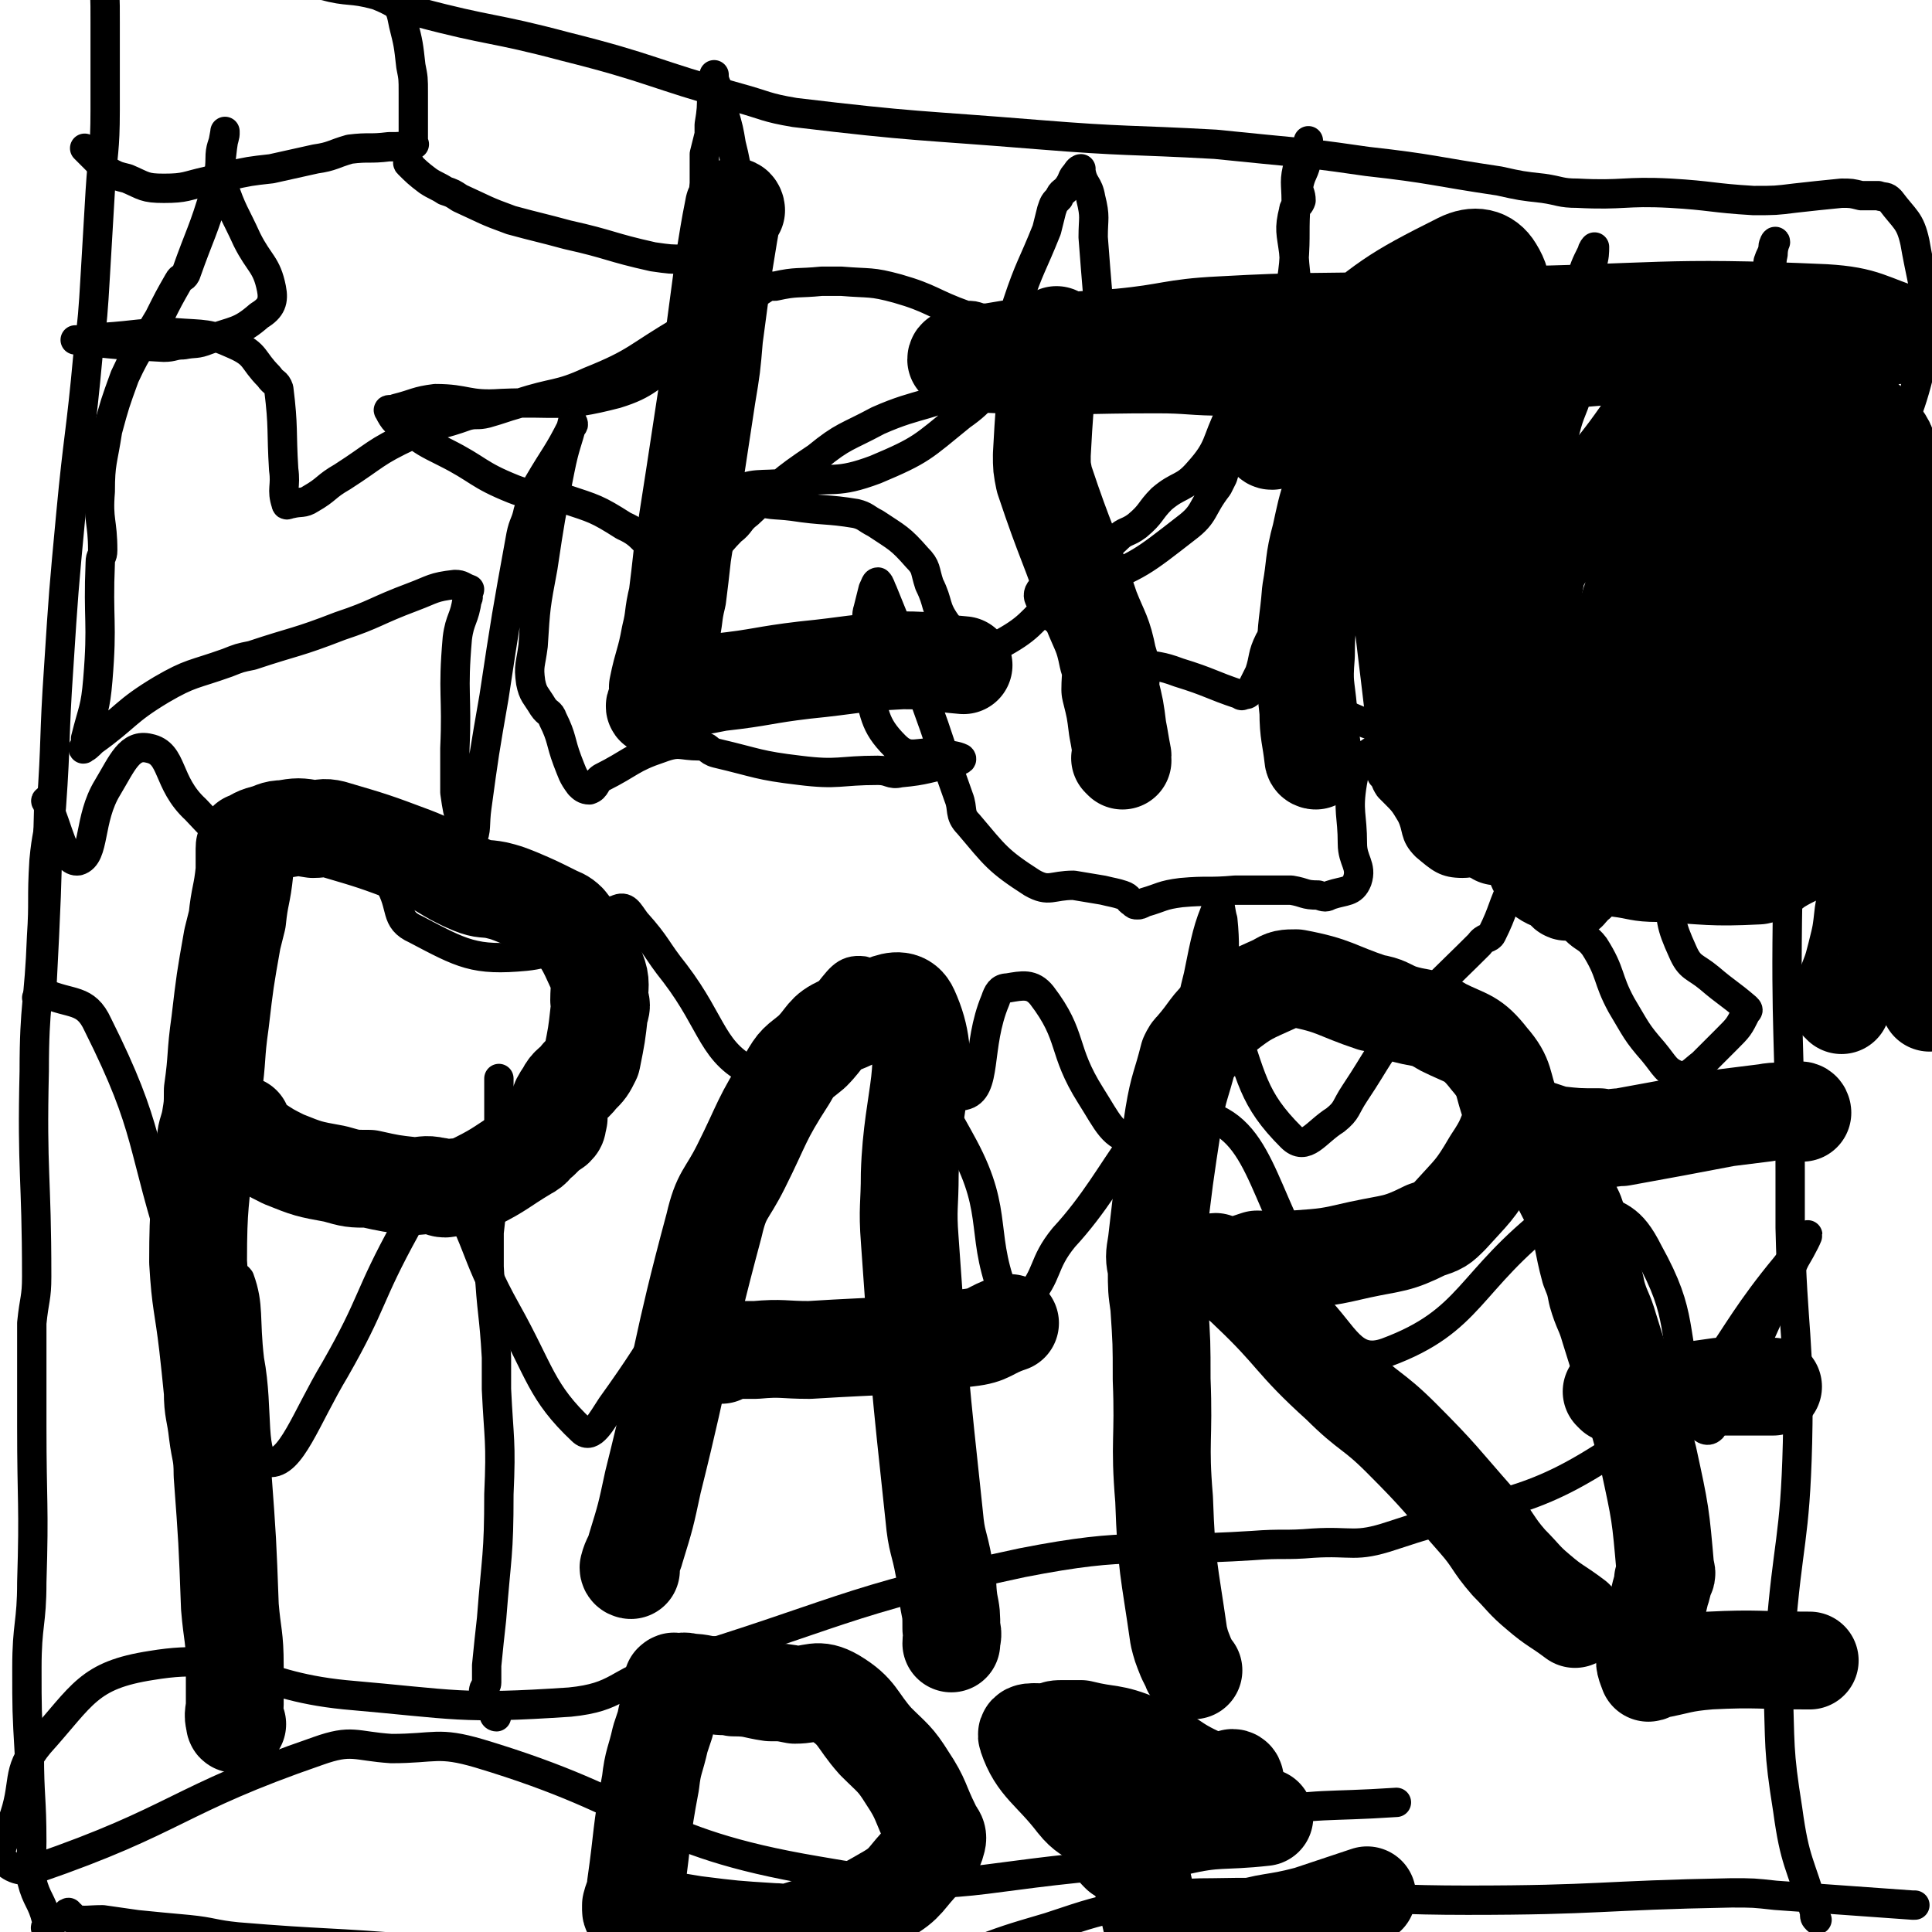 <svg viewBox='0 0 790 790' version='1.1' xmlns='http://www.w3.org/2000/svg' xmlns:xlink='http://www.w3.org/1999/xlink'><g fill='none' stroke='#000000' stroke-width='12' stroke-linecap='round' stroke-linejoin='round'><path d='M20,789c-1,0 -2,-1 -1,-1 0,0 1,1 1,2 1,0 0,1 0,1 0,1 0,2 0,1 0,-3 0,-4 -1,-7 -2,-8 -4,-8 -6,-16 -1,-8 0,-8 0,-16 0,-18 -1,-18 -1,-36 -1,-17 -1,-18 -1,-35 0,-18 2,-18 2,-35 1,-32 0,-32 0,-64 0,-10 0,-10 0,-21 0,-11 0,-11 0,-21 1,-10 2,-10 2,-19 0,-42 -2,-42 -1,-84 0,-28 2,-28 3,-55 1,-15 0,-15 1,-31 1,-11 2,-11 3,-22 2,-28 1,-28 3,-57 2,-31 2,-31 5,-63 3,-32 4,-32 7,-65 2,-16 2,-16 3,-33 1,-17 1,-17 2,-34 1,-16 2,-16 2,-33 0,-18 0,-18 0,-36 0,-11 0,-11 -1,-21 -1,-9 -1,-9 -3,-17 -1,-6 -1,-6 -2,-12 0,-1 0,-1 0,-2 0,-1 0,-1 0,-2 0,0 -1,0 -1,0 0,0 0,-1 0,-1 1,0 1,1 2,2 1,2 1,2 3,4 1,1 2,1 4,2 2,1 2,1 4,2 2,2 2,2 4,3 2,1 2,1 4,1 3,1 3,1 5,2 4,2 4,2 8,3 6,2 6,2 13,4 7,2 7,2 15,4 9,2 9,1 18,4 8,3 8,6 16,9 11,3 11,1 22,4 8,3 8,5 17,7 30,8 30,6 60,14 36,9 35,11 71,21 11,3 11,4 23,6 50,6 50,5 99,9 37,3 37,2 73,4 10,1 10,1 20,2 21,2 21,2 42,5 27,3 27,4 54,8 9,2 9,2 18,3 7,1 7,2 14,2 19,1 19,-1 38,0 17,1 17,2 34,3 9,0 9,0 17,-1 9,-1 9,-1 19,-2 4,0 4,0 8,1 4,0 4,0 7,0 3,1 3,0 5,2 6,8 8,8 10,17 4,23 7,25 3,48 -8,38 -18,36 -29,75 -13,51 -9,52 -19,104 -2,10 -2,10 -4,21 -1,10 -2,10 -3,20 -1,56 1,56 1,112 0,12 0,12 0,23 1,44 4,44 3,88 -1,40 -4,40 -7,79 -1,10 -2,10 -1,19 1,26 0,27 4,52 3,22 5,21 11,42 0,2 0,2 1,3 '/><path d='M29,783c-1,0 -1,-1 -1,-1 -1,0 -1,2 0,2 6,2 7,1 14,1 7,1 7,1 14,2 10,1 10,1 21,2 10,1 10,2 20,3 36,3 37,2 73,5 61,6 61,8 123,14 16,2 16,2 32,2 17,-1 18,0 35,-3 18,-4 18,-6 36,-11 16,-6 16,-6 33,-11 18,-6 18,-6 36,-10 15,-3 15,-4 31,-4 52,-1 52,3 104,3 54,0 54,-2 108,-3 9,0 9,0 18,1 28,2 28,2 56,4 0,0 0,0 1,0 '/><path d='M36,62c-1,-1 -2,-2 -1,-1 1,1 2,2 5,5 3,2 2,3 6,5 2,1 2,1 6,2 7,3 7,4 15,4 9,0 9,-1 18,-3 4,-1 4,-2 8,-2 9,-2 9,-2 18,-3 9,-2 9,-2 18,-4 7,-1 7,-2 14,-4 8,-1 8,0 16,-1 5,0 5,0 9,-1 1,0 1,0 1,0 1,0 0,0 0,-1 0,-3 0,-3 0,-7 0,-7 0,-7 0,-13 0,-6 0,-6 -1,-11 -1,-9 -1,-9 -3,-17 -1,-5 -1,-5 -3,-9 0,-1 -1,-1 -1,-1 0,-1 0,-2 0,-1 1,1 1,2 2,4 '/><path d='M168,68c0,-1 -2,-2 -1,-1 3,3 4,4 8,7 3,2 4,2 7,4 3,1 3,1 6,3 11,5 10,5 21,9 11,3 12,3 23,6 18,4 17,5 35,9 7,1 7,1 13,1 3,0 3,0 5,0 1,0 2,1 2,0 0,-5 -1,-5 -1,-10 1,-10 1,-10 2,-21 0,-6 0,-6 0,-12 1,-4 1,-4 2,-8 0,-2 0,-2 0,-4 1,-6 1,-7 1,-13 1,-3 1,-3 1,-7 0,0 0,-1 0,0 0,0 0,0 0,1 1,4 2,4 3,7 1,4 0,4 1,7 2,7 2,7 3,13 1,4 1,4 2,9 2,7 2,7 3,14 1,6 1,6 1,13 1,8 1,8 0,17 0,4 -1,4 -2,8 0,2 0,2 -1,4 0,1 0,1 0,1 1,0 2,-1 3,-2 3,-2 3,-2 6,-4 3,-2 3,-2 6,-2 9,-2 9,-1 19,-2 4,0 4,0 8,0 12,1 12,0 23,3 14,4 14,6 28,11 3,0 3,0 6,1 2,0 2,1 4,1 4,1 4,0 8,1 0,0 1,1 1,0 1,-3 1,-4 2,-8 5,-15 6,-15 12,-30 1,-4 1,-4 2,-8 1,-3 1,-3 3,-5 1,-3 2,-2 4,-5 2,-3 1,-3 3,-5 1,-2 2,-2 2,-2 0,0 -1,0 0,1 1,6 3,5 4,11 2,8 1,8 1,16 1,13 1,13 2,25 0,4 -1,4 -1,7 -1,2 -1,3 -1,5 -1,1 -1,1 -2,2 0,1 -1,0 -1,0 0,0 0,1 0,1 -2,1 -2,1 -3,1 -1,1 -1,1 -2,1 0,1 0,1 0,1 -1,1 -1,1 -2,1 0,1 0,1 0,1 -1,1 -1,1 0,1 2,1 2,1 5,1 4,1 4,1 9,2 2,0 2,0 5,0 5,1 5,1 9,3 2,0 1,0 3,0 6,2 6,2 13,3 7,2 7,2 14,3 4,1 4,0 8,1 7,2 6,4 13,5 3,1 5,1 6,-1 2,-4 0,-6 1,-12 0,-5 0,-5 1,-11 1,-4 1,-4 2,-9 1,-10 2,-10 3,-20 1,-13 0,-13 1,-26 0,-7 -1,-8 1,-15 1,-5 2,-5 4,-9 0,0 0,-1 0,0 -1,4 0,4 -1,9 -1,4 -2,4 -3,9 0,3 1,3 1,6 -1,3 -3,2 -3,4 -2,8 -1,9 0,17 1,15 2,15 4,29 1,12 1,12 2,25 0,2 0,2 0,4 -1,8 0,8 -1,16 -1,4 -1,4 -2,7 0,1 -1,2 0,2 1,0 1,-1 3,-1 10,-1 10,-2 19,-2 14,1 14,3 28,5 9,1 9,1 18,2 6,0 6,0 12,1 7,1 7,1 14,1 3,0 3,1 5,0 1,0 1,0 2,-1 0,0 0,0 0,-1 1,-6 2,-6 4,-11 3,-16 4,-16 6,-32 3,-15 1,-15 3,-31 2,-7 2,-7 5,-13 0,-1 1,-2 1,-2 0,2 0,4 -1,7 -1,13 -1,13 -2,26 -2,13 -2,13 -4,27 -2,7 -3,7 -5,15 -1,2 -1,2 -1,5 -1,3 -1,3 -1,6 -2,8 -2,8 -4,17 -1,1 -1,1 -1,3 0,0 -1,1 0,1 5,-1 5,-3 11,-4 10,-1 10,0 20,0 9,-1 9,-1 18,-1 9,1 9,1 17,1 6,1 6,1 11,1 1,0 1,0 3,0 1,1 1,0 2,1 1,1 0,1 0,2 0,1 -1,2 -1,1 -1,-1 -1,-2 -1,-5 0,-7 0,-7 0,-13 0,-10 0,-10 1,-20 0,-8 0,-8 1,-17 2,-15 3,-14 6,-29 1,-9 1,-9 2,-18 1,-3 1,-2 2,-5 0,0 0,0 0,-1 0,-1 1,-3 1,-2 0,0 -1,2 -1,5 -1,4 0,5 -1,10 -2,14 -2,14 -5,28 -2,16 -2,16 -5,32 -2,12 -2,12 -5,25 -3,12 -3,12 -6,25 -2,3 -1,4 -3,7 0,0 -2,-1 -1,-1 0,0 1,0 3,-1 2,-1 2,-1 4,-1 3,-1 3,-1 6,-2 7,-3 6,-4 13,-6 10,-3 10,-3 21,-4 6,0 6,1 12,0 4,0 4,-1 8,-1 0,0 0,0 0,0 1,0 2,0 2,0 0,1 0,1 -1,1 -2,2 -2,2 -4,3 -1,1 -1,1 -1,2 -2,1 -2,1 -3,2 -2,2 -2,2 -3,5 -2,3 -1,3 -3,7 -3,8 -4,8 -8,15 -7,16 -7,15 -14,31 -4,8 -4,8 -7,17 -2,6 -2,6 -5,12 -1,3 -1,4 -2,6 0,0 0,-1 0,-2 0,-2 1,-2 1,-4 0,-1 0,-1 0,-3 0,-4 2,-6 1,-8 -2,-2 -4,0 -7,-1 -5,0 -5,0 -10,-1 -4,-1 -4,-1 -8,-1 -13,-2 -13,-3 -26,-4 -11,-1 -11,-1 -23,-1 -6,0 -6,0 -13,1 -3,0 -3,0 -6,1 -4,2 -4,2 -8,4 0,0 -1,0 -1,-1 3,-4 4,-4 7,-8 2,-4 2,-4 4,-8 3,-5 4,-4 5,-9 5,-14 5,-14 8,-29 2,-10 1,-10 1,-21 0,-9 0,-9 -1,-18 -1,-4 0,-8 -2,-8 -4,0 -6,2 -10,7 -6,8 -7,8 -10,18 -4,9 -3,10 -5,20 -1,6 -1,6 -2,12 -1,6 -1,6 -1,13 -1,8 -2,8 -2,16 -1,3 0,4 0,7 -2,11 1,20 -5,22 -5,2 -9,-7 -18,-14 -1,0 -1,0 -2,0 -3,0 -4,-1 -6,-1 -2,0 -1,1 -3,2 -4,1 -4,2 -8,1 -4,0 -4,-1 -8,-2 -7,-3 -8,-3 -14,-7 -3,-2 -3,-3 -5,-6 -1,-1 -1,-1 -2,-2 -2,-2 -2,-2 -4,-4 -4,-3 -6,-2 -8,-6 -1,-2 0,-3 1,-5 5,-6 6,-6 11,-11 8,-8 8,-7 15,-15 4,-5 5,-5 7,-11 5,-11 4,-12 7,-23 1,-4 0,-4 0,-9 0,0 0,-2 0,-1 -6,8 -6,10 -12,20 -6,8 -7,7 -14,15 -6,8 -5,8 -11,16 -5,8 -6,7 -11,15 -3,6 -2,7 -4,13 -2,4 -2,4 -4,8 -1,1 -1,1 -2,1 -1,0 -1,1 -2,0 -12,-4 -12,-5 -25,-9 -8,-3 -8,-2 -16,-4 -2,0 -2,0 -4,0 -3,-1 -3,0 -6,-2 -11,-6 -12,-5 -22,-14 -6,-4 -6,-5 -9,-10 -1,-2 0,-4 2,-5 8,-2 10,3 19,-1 20,-8 21,-9 39,-23 8,-6 6,-8 13,-17 1,-2 1,-2 2,-4 3,-10 3,-10 5,-21 0,-3 0,-5 0,-7 0,-1 -1,1 -2,2 -6,12 -4,14 -13,24 -6,7 -8,5 -15,11 -5,5 -4,6 -10,11 -4,3 -5,2 -8,5 -13,12 -12,13 -25,24 -11,11 -11,13 -24,20 -5,3 -6,2 -11,0 -6,-2 -6,-3 -10,-9 -5,-7 -3,-8 -7,-16 -2,-6 -1,-7 -5,-11 -7,-8 -8,-8 -17,-14 -4,-2 -4,-3 -8,-4 -12,-2 -13,-1 -26,-3 -8,-1 -9,0 -17,-3 -3,-1 -6,-4 -4,-4 6,-3 11,-1 22,-3 16,-2 17,1 33,-5 19,-8 19,-9 35,-22 10,-7 9,-9 18,-19 3,-3 3,-3 5,-7 3,-5 5,-8 6,-11 0,-2 -2,0 -4,2 -11,10 -9,14 -21,22 -17,10 -20,7 -38,15 -13,7 -14,6 -25,15 -15,10 -15,11 -28,23 -4,3 -3,4 -7,7 -7,7 -7,10 -15,12 -6,2 -7,0 -13,-3 -9,-4 -7,-7 -16,-11 -11,-7 -12,-7 -24,-11 -10,-4 -11,0 -21,-4 -15,-6 -14,-8 -28,-15 -8,-4 -8,-4 -15,-9 -5,-3 -6,-4 -8,-8 -1,-1 2,0 3,-1 8,-2 8,-3 16,-4 13,0 13,3 27,2 23,-1 24,2 47,-4 13,-4 13,-7 25,-14 3,-2 3,-2 5,-5 7,-8 7,-9 13,-17 0,-1 -1,0 -1,0 -8,5 -7,6 -15,10 -19,11 -18,13 -38,21 -13,6 -14,4 -29,9 -7,2 -6,2 -13,4 -4,1 -4,0 -8,1 -11,4 -12,3 -23,8 -15,7 -14,8 -28,17 -7,4 -6,5 -13,9 -3,2 -4,1 -8,2 -1,0 -2,1 -2,0 -2,-6 0,-7 -1,-14 -1,-16 0,-17 -2,-33 -1,-3 -2,-2 -4,-5 -7,-7 -5,-9 -14,-13 -11,-5 -12,-4 -25,-5 -14,0 -14,1 -29,2 -5,1 -5,0 -10,1 -1,0 -2,0 -1,0 16,2 18,2 36,3 4,0 4,-1 8,-1 5,-1 5,0 10,-2 11,-4 13,-3 21,-10 5,-3 6,-6 5,-11 -2,-10 -5,-10 -10,-20 -5,-11 -6,-11 -10,-23 -2,-5 -1,-5 -1,-10 0,-5 1,-5 2,-10 0,0 0,-2 0,-1 -2,10 -1,12 -4,24 -5,17 -6,17 -12,34 -1,2 -2,1 -3,3 -4,7 -4,7 -8,15 -7,12 -8,11 -14,24 -4,11 -4,11 -7,22 -2,13 -3,13 -3,25 -1,12 1,12 1,24 0,3 -1,2 -1,5 -1,24 1,24 -1,48 -1,12 -2,12 -5,24 0,1 0,1 0,2 0,1 -1,3 -1,2 1,0 2,-1 4,-3 14,-10 13,-12 28,-21 12,-7 13,-6 27,-11 5,-2 5,-2 10,-3 18,-6 18,-5 36,-12 15,-5 14,-6 30,-12 8,-3 8,-4 17,-5 3,0 3,1 6,2 0,1 -1,1 -1,1 0,2 1,2 0,3 -1,8 -3,8 -4,16 -2,23 0,23 -1,45 0,5 0,5 0,9 0,5 0,5 0,9 1,7 1,7 3,14 1,3 3,6 4,5 2,-3 1,-6 2,-13 3,-22 3,-22 7,-45 5,-33 5,-33 11,-66 1,-5 2,-5 3,-10 2,-5 2,-6 4,-11 7,-12 8,-12 14,-24 1,0 0,-2 0,-1 -2,8 -3,9 -5,19 -4,20 -4,20 -7,40 -3,16 -3,16 -4,32 -1,8 -2,8 -1,15 1,5 2,5 5,10 2,3 3,2 4,5 4,8 3,9 6,17 2,5 2,6 5,10 1,1 2,2 4,2 3,-1 2,-3 5,-5 12,-6 12,-8 24,-12 8,-3 8,-1 16,-1 4,0 3,2 7,3 17,4 17,5 34,7 16,2 16,0 32,0 5,0 5,2 9,1 11,-1 11,-2 22,-4 1,-1 4,-1 3,-2 -2,-1 -4,-1 -9,-2 -9,-1 -12,3 -18,-3 -9,-9 -8,-13 -12,-27 -2,-10 0,-11 0,-22 1,-4 0,-4 1,-7 1,-4 1,-4 2,-8 1,-2 1,-3 2,-3 1,1 1,2 2,4 11,27 11,27 21,55 5,15 5,15 10,29 2,5 0,7 4,11 11,13 12,15 26,24 7,4 8,1 17,1 6,1 6,1 12,2 4,1 5,1 8,2 3,1 2,2 4,3 1,1 1,1 2,1 1,0 1,0 3,-1 7,-2 7,-3 15,-4 11,-1 11,0 22,-1 11,0 11,0 23,0 6,1 5,2 11,2 3,1 3,1 5,0 6,-2 9,-1 11,-6 2,-6 -2,-8 -2,-15 0,-12 -2,-13 0,-25 1,-6 2,-6 6,-11 1,-2 3,-2 4,-3 1,0 0,1 0,1 -1,2 -2,2 -1,3 1,4 2,4 3,7 2,2 1,2 3,5 1,1 1,1 2,2 4,4 4,4 7,9 3,6 1,8 6,13 6,5 8,7 15,7 8,0 8,-4 16,-7 23,-6 23,-6 47,-11 4,0 5,2 9,0 11,-2 10,-4 21,-7 11,-4 12,-1 22,-6 3,-1 1,-3 3,-6 1,-1 1,-1 1,-2 0,-1 0,-1 0,-1 -2,1 -3,1 -5,2 -4,2 -5,2 -8,4 -5,4 -5,4 -8,8 -4,4 -5,4 -7,9 -4,13 -5,14 -6,28 0,12 0,14 5,25 3,7 5,6 11,11 7,6 8,6 15,12 1,1 1,1 0,2 -3,6 -3,6 -8,11 -5,5 -5,5 -10,10 -4,3 -5,5 -9,5 -6,-2 -6,-4 -11,-10 -7,-8 -7,-9 -13,-19 -6,-11 -4,-13 -11,-24 -3,-4 -4,-3 -8,-7 -2,-2 -1,-2 -3,-4 -8,-5 -8,-5 -15,-11 -3,-2 -3,-3 -6,-5 -1,0 -1,1 -1,1 -5,10 -4,11 -9,21 -1,2 -3,1 -5,4 -15,15 -16,15 -30,31 -12,14 -11,15 -21,30 -4,6 -3,7 -8,11 -8,5 -12,13 -18,7 -16,-16 -16,-24 -25,-50 -5,-18 -1,-20 -3,-39 -1,-3 -1,-8 -2,-6 -4,9 -5,14 -8,29 -7,27 -2,29 -11,54 -4,9 -8,14 -15,13 -9,-1 -11,-7 -18,-18 -12,-19 -7,-24 -20,-41 -4,-5 -8,-4 -14,-3 -3,0 -4,2 -5,5 -8,19 -3,37 -13,39 -9,1 -12,-18 -25,-34 -7,-9 -8,-15 -16,-17 -8,-1 -10,4 -16,11 -6,6 -3,9 -9,15 -8,9 -11,20 -19,16 -18,-8 -17,-20 -33,-41 -8,-10 -7,-11 -16,-21 -3,-4 -4,-7 -8,-5 -18,5 -17,17 -37,19 -21,2 -26,-1 -45,-11 -9,-4 -5,-9 -11,-19 -9,-14 -6,-25 -18,-29 -10,-2 -13,8 -25,17 -3,2 -2,7 -5,5 -15,-7 -18,-9 -31,-23 -12,-11 -9,-23 -19,-25 -8,-2 -11,6 -17,16 -8,13 -5,28 -12,30 -6,1 -8,-13 -13,-24 -1,-1 1,-1 1,-1 -1,39 -1,40 -3,79 0,1 -2,2 -2,2 0,0 1,-2 3,-2 11,5 17,2 22,13 22,44 17,48 33,97 4,13 4,13 6,26 3,14 0,31 2,28 4,-4 2,-23 9,-43 1,-4 6,-7 8,-4 4,11 2,16 4,33 4,21 0,41 8,42 9,1 15,-18 27,-38 16,-28 13,-29 29,-58 4,-7 5,-7 11,-13 2,-2 3,-6 5,-4 14,21 11,26 25,51 14,25 14,33 31,49 4,4 8,-4 12,-10 23,-32 21,-34 42,-68 12,-19 12,-20 25,-38 10,-15 10,-16 22,-28 7,-8 9,-17 17,-13 20,10 25,17 38,41 15,28 6,36 18,64 1,3 5,1 8,-2 9,-10 6,-14 15,-25 25,-27 30,-55 53,-51 28,4 27,33 49,68 3,5 -2,8 1,11 12,12 15,24 29,19 35,-13 33,-29 68,-56 6,-4 7,-8 13,-5 14,5 19,6 26,20 15,27 9,31 18,62 1,4 0,5 2,8 2,2 4,4 6,2 18,-31 17,-34 34,-69 3,-5 6,-11 5,-10 -1,0 -4,7 -9,13 -29,35 -23,43 -60,68 -44,31 -50,25 -101,42 -15,5 -16,2 -32,3 -12,1 -12,0 -25,1 -47,3 -48,-2 -94,7 -75,16 -74,21 -147,43 -19,6 -18,12 -38,14 -45,3 -46,1 -92,-3 -40,-4 -43,-18 -79,-12 -26,4 -28,12 -46,32 -10,12 -5,16 -11,32 -2,7 -6,10 -4,15 3,4 8,6 14,4 58,-20 57,-28 115,-48 14,-5 15,-2 30,-1 18,0 19,-3 36,2 70,21 67,36 138,48 56,10 59,3 116,-2 14,-1 13,-6 26,-10 18,-6 18,-8 36,-11 29,-5 29,-3 59,-5 '/><path d='M203,702c0,0 -1,0 -1,-1 -2,-4 -3,-4 -4,-8 -1,-3 1,-3 1,-5 0,-4 0,-4 0,-7 1,-10 1,-10 2,-19 2,-26 3,-26 3,-51 1,-22 0,-22 -1,-43 0,-3 0,-3 0,-7 0,-3 0,-3 0,-6 -1,-18 -2,-18 -3,-37 0,-7 0,-7 0,-14 1,-9 1,-9 2,-18 1,-6 1,-6 2,-12 1,-2 1,-2 1,-4 0,-6 0,-6 -1,-11 0,-4 0,-4 0,-9 0,-3 0,-3 0,-6 0,-1 0,-1 0,-3 '/></g>
<g fill='none' stroke='#000000' stroke-width='40' stroke-linecap='round' stroke-linejoin='round'><path d='M97,705c-1,0 -1,0 -1,-1 -1,-3 0,-4 0,-7 0,-8 0,-8 0,-16 0,-12 -1,-12 -2,-24 -1,-27 -1,-27 -3,-54 0,-9 -1,-9 -2,-17 -1,-9 -2,-9 -2,-17 -1,-10 -1,-10 -2,-19 -2,-17 -3,-17 -4,-34 0,-24 1,-24 3,-47 0,-6 1,-6 2,-11 1,-6 1,-6 1,-12 2,-14 1,-14 3,-28 2,-17 2,-17 5,-34 1,-4 1,-4 2,-8 1,-10 2,-10 3,-20 0,-4 0,-4 0,-9 0,-1 0,-1 1,-1 0,-1 1,-1 1,-1 0,0 -1,-1 -1,-1 3,-1 3,-2 7,-3 4,-1 4,-2 8,-2 6,-1 6,-1 12,0 4,0 4,-1 8,0 17,5 17,5 33,11 13,5 12,7 24,12 5,2 5,1 10,2 4,1 4,1 9,3 7,3 7,3 15,7 2,1 3,1 5,3 7,9 7,9 12,20 2,5 1,6 1,12 1,2 1,2 0,5 -1,9 -1,9 -3,19 -2,4 -2,4 -5,7 -3,4 -4,3 -6,7 -2,3 -2,3 -3,6 0,1 0,1 0,2 0,2 1,2 0,3 0,2 0,2 -1,3 -3,2 -3,2 -6,5 -3,2 -2,3 -6,5 -10,6 -10,7 -20,12 -6,3 -7,2 -13,3 -2,0 -2,-1 -4,-1 -4,-1 -5,0 -9,0 -9,-1 -9,-1 -18,-3 -7,0 -7,0 -14,-2 -11,-2 -11,-2 -21,-6 -6,-3 -6,-3 -12,-7 -1,0 -1,0 -2,-1 -2,-3 -2,-4 -3,-6 -1,0 -1,1 -1,1 '/><path d='M258,642c0,0 -1,0 -1,-1 1,-4 2,-4 3,-8 4,-13 4,-13 7,-27 13,-52 11,-53 25,-105 3,-13 5,-12 11,-24 9,-18 8,-19 19,-36 4,-7 4,-6 10,-11 6,-6 5,-8 12,-11 13,-5 24,-15 28,-6 10,22 1,34 0,67 0,13 -1,14 0,27 4,57 4,57 10,113 1,11 2,10 4,21 2,7 1,7 2,14 1,5 1,5 1,11 1,3 0,3 0,6 '/><path d='M295,554c0,0 -2,-1 -1,-1 1,-1 2,-1 4,-1 5,0 5,0 11,0 11,-1 11,0 22,0 32,-2 33,-1 65,-5 9,-1 8,-3 17,-6 '/><path d='M488,683c0,0 -1,0 -1,-1 -1,-2 -1,-2 -2,-4 -2,-5 -2,-5 -3,-9 -4,-28 -5,-28 -6,-56 -2,-24 0,-24 -1,-49 0,-15 0,-15 -1,-30 -1,-7 -1,-7 -1,-15 -1,-5 -1,-5 0,-11 3,-26 3,-26 7,-52 2,-12 3,-12 6,-24 1,-2 1,-2 2,-3 7,-8 6,-9 13,-15 9,-7 10,-7 21,-12 3,-2 4,-2 8,-2 16,3 16,5 31,10 6,1 6,2 11,4 9,3 10,1 18,6 10,5 12,4 19,13 7,8 5,10 9,20 1,1 1,2 1,4 -4,9 -3,9 -9,18 -7,12 -8,12 -17,22 -4,4 -4,4 -10,6 -12,6 -13,5 -27,8 -13,3 -13,3 -27,4 -8,1 -8,0 -15,0 -3,1 -3,1 -6,2 -4,0 -4,1 -8,0 -2,0 -4,-1 -3,-1 5,5 8,6 14,12 19,18 17,20 37,38 12,12 13,10 25,22 16,16 16,17 31,34 7,8 6,9 13,17 6,6 6,7 12,12 7,6 7,5 15,11 '/><path d='M737,455c0,0 0,-1 -1,-1 -2,0 -2,0 -4,0 -5,1 -5,0 -10,1 -8,1 -8,1 -16,2 -21,4 -21,4 -43,8 -4,0 -4,1 -9,0 -9,0 -9,0 -18,-1 -3,-1 -3,-1 -6,-2 -2,0 -3,-1 -4,-1 -1,0 0,1 0,2 9,17 10,16 18,33 4,11 3,12 6,23 2,5 2,5 3,10 2,7 3,7 5,14 8,26 9,26 16,53 5,23 5,23 7,46 1,2 0,2 -1,4 0,2 0,2 -1,5 -3,13 -4,13 -6,25 -1,4 0,5 1,8 1,0 1,-1 2,-1 11,-2 11,-3 23,-4 20,-1 20,0 41,0 '/><path d='M660,570c0,0 -1,-1 -1,-1 1,0 2,2 4,2 2,0 2,0 5,0 3,-1 3,0 6,0 15,-2 15,-2 29,-4 11,0 11,0 22,0 '/><path d='M259,782c0,0 -1,0 -1,-1 0,0 0,0 0,-1 0,-1 0,-1 0,-1 1,-4 2,-4 2,-8 3,-21 2,-21 6,-42 1,-9 2,-9 4,-18 1,-3 1,-3 2,-6 1,-5 1,-5 3,-11 0,-1 0,-1 0,-3 0,-2 0,-2 0,-3 0,0 0,0 0,0 1,-1 1,0 1,0 3,0 3,-1 6,0 5,0 5,1 10,1 4,1 4,0 8,1 8,0 8,1 15,2 5,0 5,0 10,1 8,0 9,-3 16,1 10,6 9,9 17,18 7,7 8,7 13,15 6,9 5,10 10,20 1,3 3,3 2,6 -1,4 -2,4 -5,7 -8,8 -7,10 -16,15 -17,10 -19,9 -38,15 -3,1 -4,0 -8,0 -16,-1 -16,-1 -32,-3 -12,-2 -12,-2 -25,-4 '/><path d='M505,728c0,0 0,-1 -1,-1 -2,1 -2,3 -5,3 -4,0 -4,-1 -7,-3 -14,-6 -13,-9 -26,-14 -12,-5 -12,-3 -24,-6 -4,0 -4,0 -7,0 -3,0 -3,0 -5,1 -5,1 -11,-1 -10,2 4,12 10,14 20,27 4,5 5,4 9,8 7,7 8,7 14,15 3,4 3,5 4,9 3,13 3,13 6,26 0,4 -2,6 0,8 2,1 4,-1 7,-2 13,-5 12,-7 25,-11 15,-5 15,-3 30,-7 12,-4 12,-4 24,-8 '/><path d='M458,758c0,0 -1,-1 -1,-1 5,-2 6,-1 11,-3 7,-3 6,-5 13,-7 17,-4 18,-2 36,-4 '/><path d='M301,86c0,-1 -1,-2 -1,-1 -2,10 -2,11 -4,23 -2,15 -2,15 -4,30 -1,12 -1,12 -3,24 -5,33 -5,33 -10,65 -1,9 -1,9 -2,17 -2,8 -1,8 -3,16 -2,11 -3,11 -5,21 0,3 1,3 0,5 0,1 -2,3 -1,3 1,0 2,-2 4,-3 3,-2 3,-3 6,-4 2,-1 2,-1 5,-1 6,-1 6,-1 11,-2 18,-2 18,-3 35,-5 20,-2 20,-3 40,-4 12,0 13,1 25,2 0,0 0,0 0,0 '/><path d='M459,311c0,0 -1,-1 -1,-1 0,0 1,0 1,-1 -1,-5 -1,-6 -2,-11 -1,-8 -1,-8 -3,-16 0,-6 1,-7 -1,-13 -2,-10 -3,-10 -7,-20 -9,-27 -10,-26 -19,-53 -1,-5 -1,-5 -1,-10 1,-18 1,-18 3,-37 1,-6 1,-6 3,-12 '/><path d='M538,311c0,0 -1,0 -1,-1 -1,-9 -2,-10 -2,-19 -1,-11 -2,-11 -1,-23 0,-13 1,-13 2,-26 2,-11 1,-12 4,-23 2,-9 2,-10 5,-19 3,-9 3,-8 7,-17 6,-12 6,-12 12,-25 3,-5 2,-5 4,-11 1,-1 1,-1 2,-3 1,-2 2,-8 2,-5 1,27 -2,32 -1,65 1,43 2,43 7,86 1,7 1,7 3,14 3,8 2,8 7,16 1,2 3,6 4,4 9,-14 9,-18 15,-37 7,-19 4,-20 11,-38 3,-10 5,-9 11,-18 5,-8 6,-7 12,-15 17,-23 19,-22 35,-46 6,-9 4,-10 9,-19 0,-1 1,0 2,-1 '/><path d='M656,354c0,0 -1,0 -1,-1 0,-2 1,-2 1,-4 0,-8 0,-8 0,-15 0,-8 0,-8 1,-17 2,-25 -1,-26 4,-50 8,-34 12,-33 22,-66 2,-4 1,-5 2,-9 3,-8 2,-9 6,-17 1,-2 2,-2 3,-4 6,-9 6,-10 12,-18 3,-4 3,-4 7,-7 3,-1 3,0 5,0 11,3 12,2 21,7 15,10 16,11 29,24 4,5 4,6 5,13 4,21 4,21 5,43 1,22 0,22 -3,44 0,7 -1,7 -3,13 -10,24 -6,27 -20,47 -8,12 -12,9 -25,17 -3,2 -3,3 -8,4 -20,1 -20,0 -41,-1 -8,0 -8,-1 -16,-2 -4,-1 -4,0 -9,-1 -19,-5 -21,-3 -38,-12 -7,-4 -5,-7 -9,-14 '/><path d='M753,411c0,0 0,-1 -1,-1 0,0 1,0 1,-1 1,-2 1,-2 1,-4 3,-8 3,-7 5,-15 2,-8 2,-8 3,-17 2,-9 1,-9 3,-19 2,-7 2,-7 5,-13 7,-14 8,-13 15,-27 3,-4 3,-5 4,-9 0,-1 0,-1 0,-1 0,21 0,21 0,43 0,12 0,12 0,24 0,9 0,9 0,17 0,11 0,11 0,22 '/><path d='M696,231c0,0 0,-2 -1,-1 -4,10 -5,11 -8,23 -3,10 -4,10 -5,20 -2,11 -1,11 -2,23 0,7 0,7 1,14 2,19 3,19 7,37 0,1 0,1 1,1 0,0 0,-1 1,-2 7,-27 9,-26 15,-54 9,-42 7,-43 14,-86 0,-3 0,-3 1,-6 0,-2 1,-3 0,-5 0,-1 -2,-1 -3,0 -15,51 -28,55 -29,103 0,18 12,31 27,31 17,0 28,-11 38,-30 7,-15 2,-19 -3,-37 -5,-21 -9,-20 -17,-41 -4,-12 -3,-12 -5,-24 -2,-7 -3,-7 -4,-14 0,-6 0,-15 0,-11 1,25 -2,35 4,69 3,22 4,23 13,44 7,16 8,16 18,30 2,3 3,2 6,4 1,1 2,4 2,3 0,-19 1,-22 -3,-44 -7,-44 -9,-44 -19,-87 0,-1 0,-1 -1,-2 -1,0 -1,0 -1,0 -12,26 -18,25 -22,52 -9,49 -3,51 -4,101 0,3 0,5 1,7 0,1 1,-1 1,-2 0,-38 15,-50 0,-76 -11,-17 -26,-7 -52,-10 -5,-1 -5,0 -9,3 -4,3 -5,3 -6,8 -5,25 -8,27 -7,52 0,6 3,9 8,10 8,1 10,-2 18,-7 16,-10 26,-10 30,-24 4,-11 -5,-15 -14,-27 -3,-4 -4,-5 -9,-5 -11,0 -17,-4 -22,5 -14,22 -12,28 -16,56 -1,9 1,11 5,17 1,2 3,1 5,-1 11,-11 17,-11 21,-25 3,-11 -3,-13 -6,-25 0,-2 0,-3 -2,-3 -3,-2 -6,-5 -8,-2 -13,21 -16,25 -22,50 -2,10 3,14 7,21 1,2 2,-1 3,-2 4,-4 5,-3 6,-8 5,-12 5,-13 7,-26 0,-7 -1,-7 -2,-13 -1,-5 -1,-5 -2,-10 -2,-12 -1,-13 -5,-24 0,-2 -2,-3 -3,-3 -4,2 -4,3 -7,7 -7,10 -11,9 -13,21 -3,22 -3,25 3,45 2,8 6,9 13,11 3,1 5,-1 7,-4 9,-12 17,-13 16,-26 -2,-19 -10,-20 -20,-39 -1,-1 -2,-3 -4,-2 -7,2 -9,2 -14,8 -9,12 -9,14 -14,29 -2,5 -1,5 0,11 0,1 1,1 1,2 0,0 0,1 0,1 -6,-11 -8,-11 -12,-23 -5,-16 -3,-16 -5,-32 -1,-7 0,-7 0,-14 -1,-8 0,-8 -2,-17 -5,-20 -7,-19 -12,-40 -4,-16 -3,-16 -5,-33 -1,-6 -1,-6 -2,-11 -1,-4 -1,-4 -2,-8 0,-15 -1,-15 0,-29 1,-5 2,-5 3,-10 0,-1 0,-2 0,-1 0,2 0,3 1,7 1,14 2,14 3,28 0,12 -1,12 0,24 0,13 1,13 3,25 2,13 1,13 5,25 7,24 8,24 17,49 2,4 1,4 3,9 2,4 2,4 5,9 0,1 0,2 0,1 0,-8 0,-9 0,-19 0,-17 0,-17 1,-33 0,-12 1,-12 1,-25 0,-23 0,-23 0,-46 0,-6 -1,-6 -1,-12 0,-5 0,-5 0,-10 -1,-14 -1,-14 -2,-27 0,-2 0,-2 -1,-5 0,-1 0,-4 -1,-2 -13,15 -19,15 -26,35 -12,38 -8,40 -11,80 -1,7 0,7 2,13 4,7 4,7 9,13 2,1 3,2 4,1 11,-13 15,-14 19,-31 9,-31 5,-32 8,-65 1,-13 1,-13 1,-26 0,-5 -1,-5 -1,-10 -1,-11 2,-14 -3,-22 -3,-5 -8,-6 -14,-3 -28,14 -30,16 -55,37 -11,9 -9,12 -18,24 -2,4 -2,4 -4,8 -1,0 -2,0 -1,1 0,2 0,4 2,3 23,-4 24,-4 48,-11 28,-8 28,-11 56,-19 18,-4 19,-3 38,-5 8,-1 8,-1 16,-2 9,-1 9,-1 19,-2 13,-1 13,-1 26,-1 27,-2 27,-2 53,-3 1,0 1,0 2,0 1,0 1,0 1,0 -16,-5 -17,-8 -34,-9 -67,-3 -67,0 -134,1 -21,1 -21,1 -42,2 -35,1 -35,0 -71,2 -20,1 -20,3 -41,5 -14,1 -15,1 -29,2 -18,3 -18,3 -36,6 -1,0 -2,0 -2,1 8,1 10,2 20,2 31,1 31,0 62,0 14,0 14,1 29,1 '/></g>
</svg>